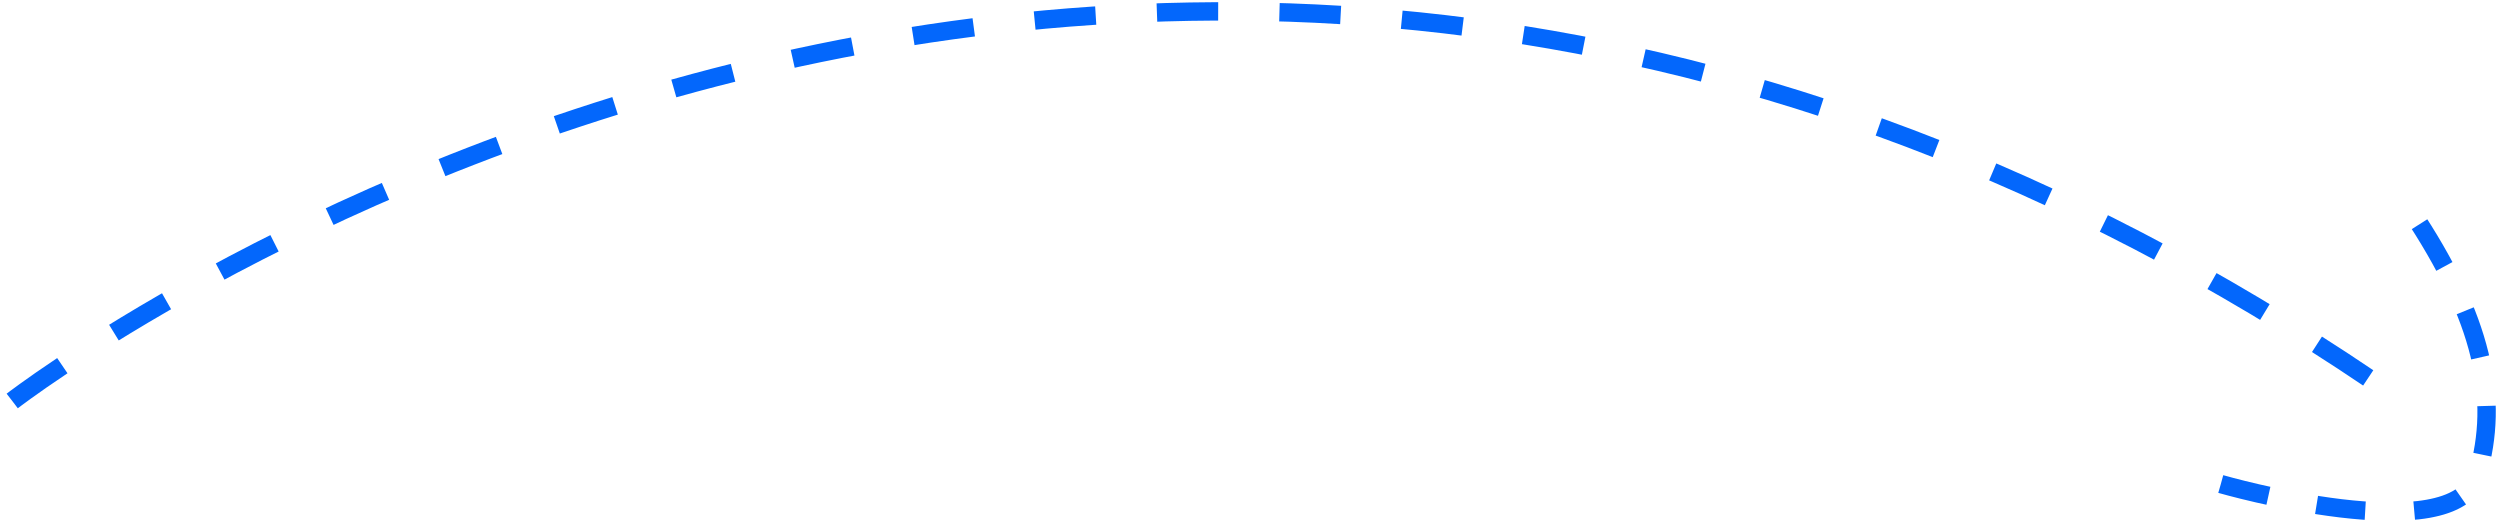 <svg width="204" height="43" viewBox="0 0 204 43" fill="none" xmlns="http://www.w3.org/2000/svg">
<path d="M1 32.719C1 32.719 93.3 -38.808 196 32.719" stroke="#0367FC" stroke-width="1.5" stroke-dasharray="5 5"/>
<path d="M181.219 39.498C181.219 39.498 200.334 45.024 202.156 38.763C203.978 32.502 202.611 26.027 196.694 17.157" stroke="#0367FC" stroke-width="1.5" stroke-dasharray="4 4"/>
</svg>
